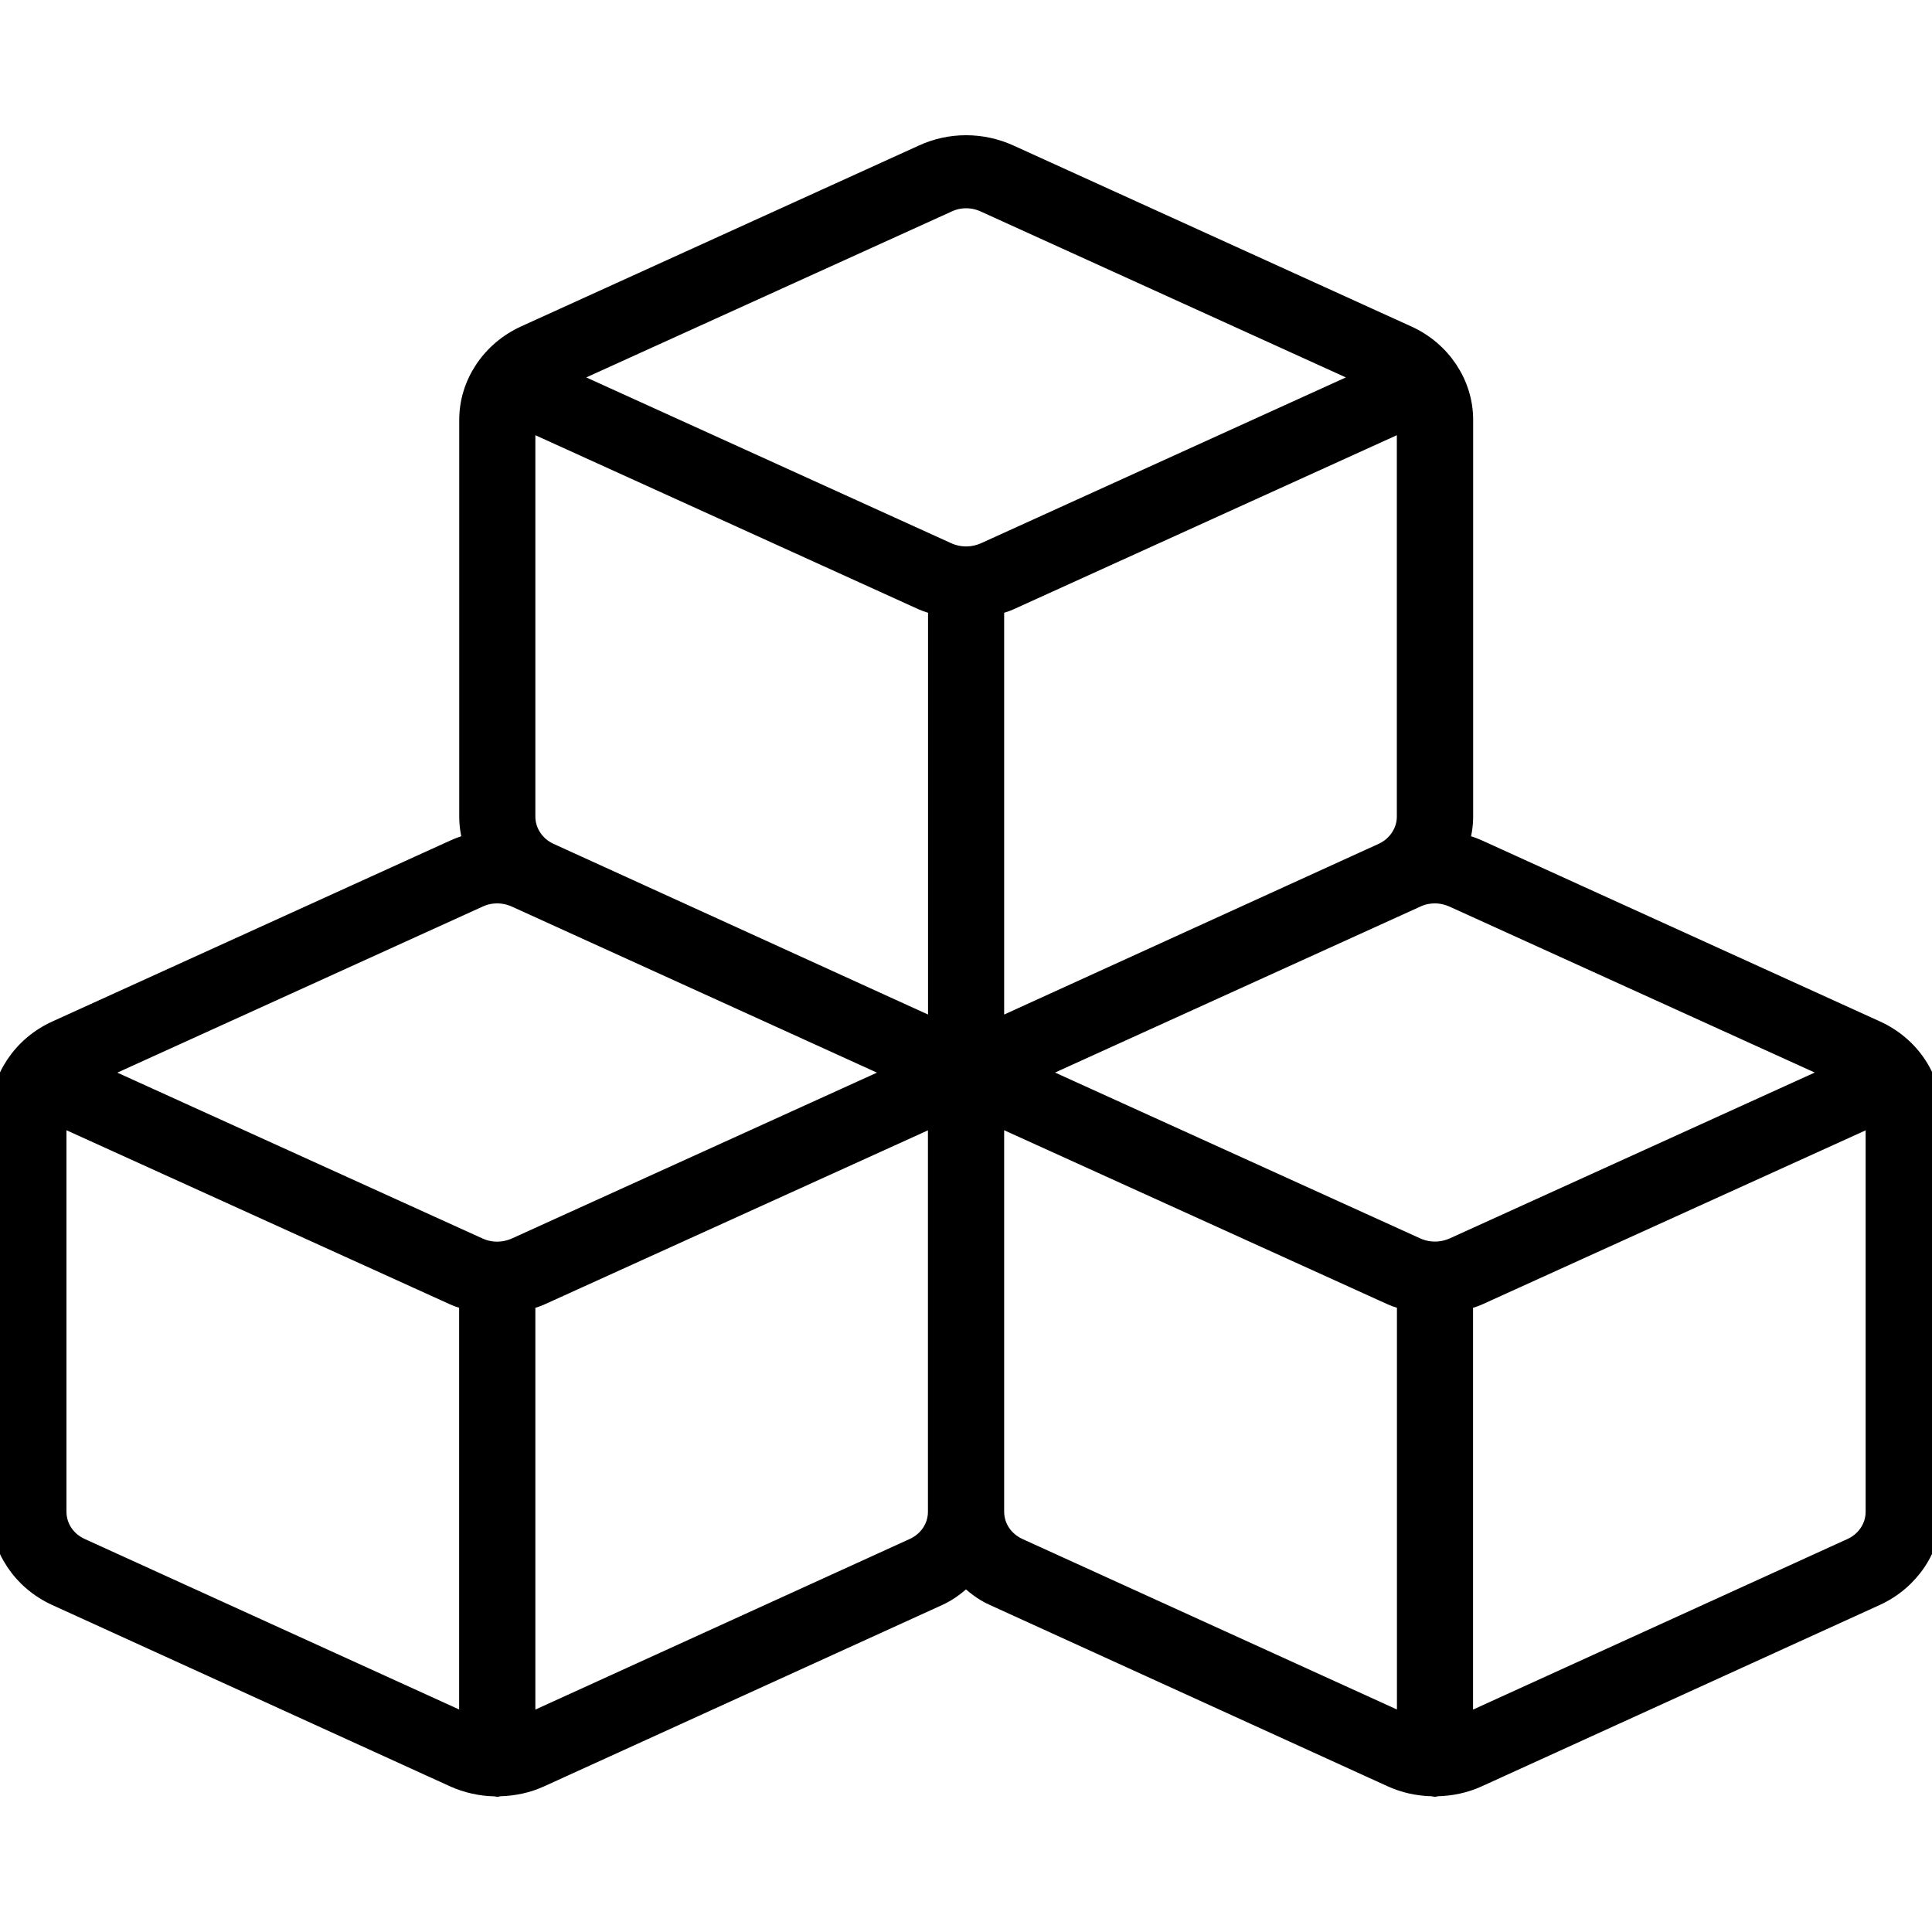 <svg width="20" height="20" viewBox="0 0 20 20" fill="none" xmlns="http://www.w3.org/2000/svg">
<g clip-path="url(#clip0_108_191)">
<path d="M19.42 10.665L15.302 8.792C15.239 8.763 15.172 8.743 15.107 8.727C15.134 8.639 15.15 8.548 15.15 8.454V4.345C15.15 3.975 14.922 3.63 14.567 3.47L10.449 1.597C10.165 1.468 9.837 1.467 9.555 1.597L5.436 3.47C5.082 3.631 4.854 3.975 4.854 4.345V8.454C4.854 8.548 4.869 8.639 4.897 8.727C4.83 8.743 4.764 8.763 4.701 8.793L0.582 10.666C0.228 10.827 0 11.17 0 11.541V15.649C0 16.019 0.228 16.363 0.582 16.524L4.7 18.401C4.836 18.462 4.979 18.493 5.125 18.496C5.132 18.496 5.138 18.5 5.147 18.5C5.155 18.5 5.161 18.496 5.169 18.495C5.315 18.492 5.459 18.462 5.594 18.4L9.714 16.523C9.824 16.473 9.917 16.399 10 16.317C10.083 16.399 10.175 16.473 10.287 16.523L14.405 18.4C14.54 18.462 14.684 18.492 14.83 18.495C14.838 18.496 14.845 18.5 14.852 18.5C14.861 18.5 14.867 18.496 14.875 18.495C15.021 18.492 15.164 18.462 15.3 18.4L19.419 16.523C19.772 16.361 20 16.018 20 15.648V11.54C20.003 11.169 19.775 10.826 19.42 10.665L19.42 10.665ZM19.028 11.103L15.049 12.911C14.923 12.967 14.783 12.966 14.661 12.911L10.68 11.103L14.664 9.293C14.723 9.265 14.789 9.252 14.854 9.252C14.918 9.252 14.983 9.266 15.044 9.293L19.028 11.103ZM5.442 4.35L9.554 6.218C9.604 6.24 9.656 6.253 9.707 6.268V10.658L5.69 8.827C5.539 8.759 5.442 8.612 5.442 8.454V4.35L5.442 4.35ZM14.56 4.35V8.454C14.56 8.612 14.462 8.759 14.312 8.827L10.295 10.658V6.268C10.347 6.253 10.399 6.24 10.45 6.217L14.56 4.35ZM9.811 2.098C9.871 2.07 9.935 2.056 10.001 2.056C10.067 2.056 10.131 2.07 10.191 2.097L14.174 3.907L10.196 5.715C10.069 5.771 9.93 5.77 9.807 5.715L5.827 3.907L9.811 2.098ZM4.957 9.293C5.017 9.265 5.082 9.252 5.147 9.252C5.212 9.252 5.277 9.266 5.338 9.293L9.32 11.104L5.342 12.911C5.215 12.968 5.076 12.967 4.954 12.912L0.973 11.104L4.957 9.293ZM0.837 16.023C0.682 15.953 0.588 15.809 0.588 15.648V11.545L4.701 13.412C4.75 13.435 4.802 13.448 4.853 13.462V17.852L0.837 16.023ZM9.458 16.023L5.442 17.853V13.463C5.494 13.448 5.546 13.435 5.596 13.412L9.706 11.546V15.649C9.706 15.81 9.611 15.953 9.458 16.023ZM10.544 16.023C10.39 15.953 10.295 15.809 10.295 15.648V11.545L14.408 13.412C14.458 13.435 14.51 13.448 14.561 13.462V17.852L10.544 16.023ZM19.166 16.023L15.149 17.853V13.463C15.201 13.448 15.253 13.435 15.303 13.412L19.413 11.546V15.649C19.413 15.81 19.318 15.953 19.166 16.023Z" fill="black" stroke="black" stroke-width="0.2"></path>
</g>
<defs>
<clipPath id="clip0_108_191">
<rect width="20" height="20" fill="white"></rect>
</clipPath>
</defs>
</svg>
